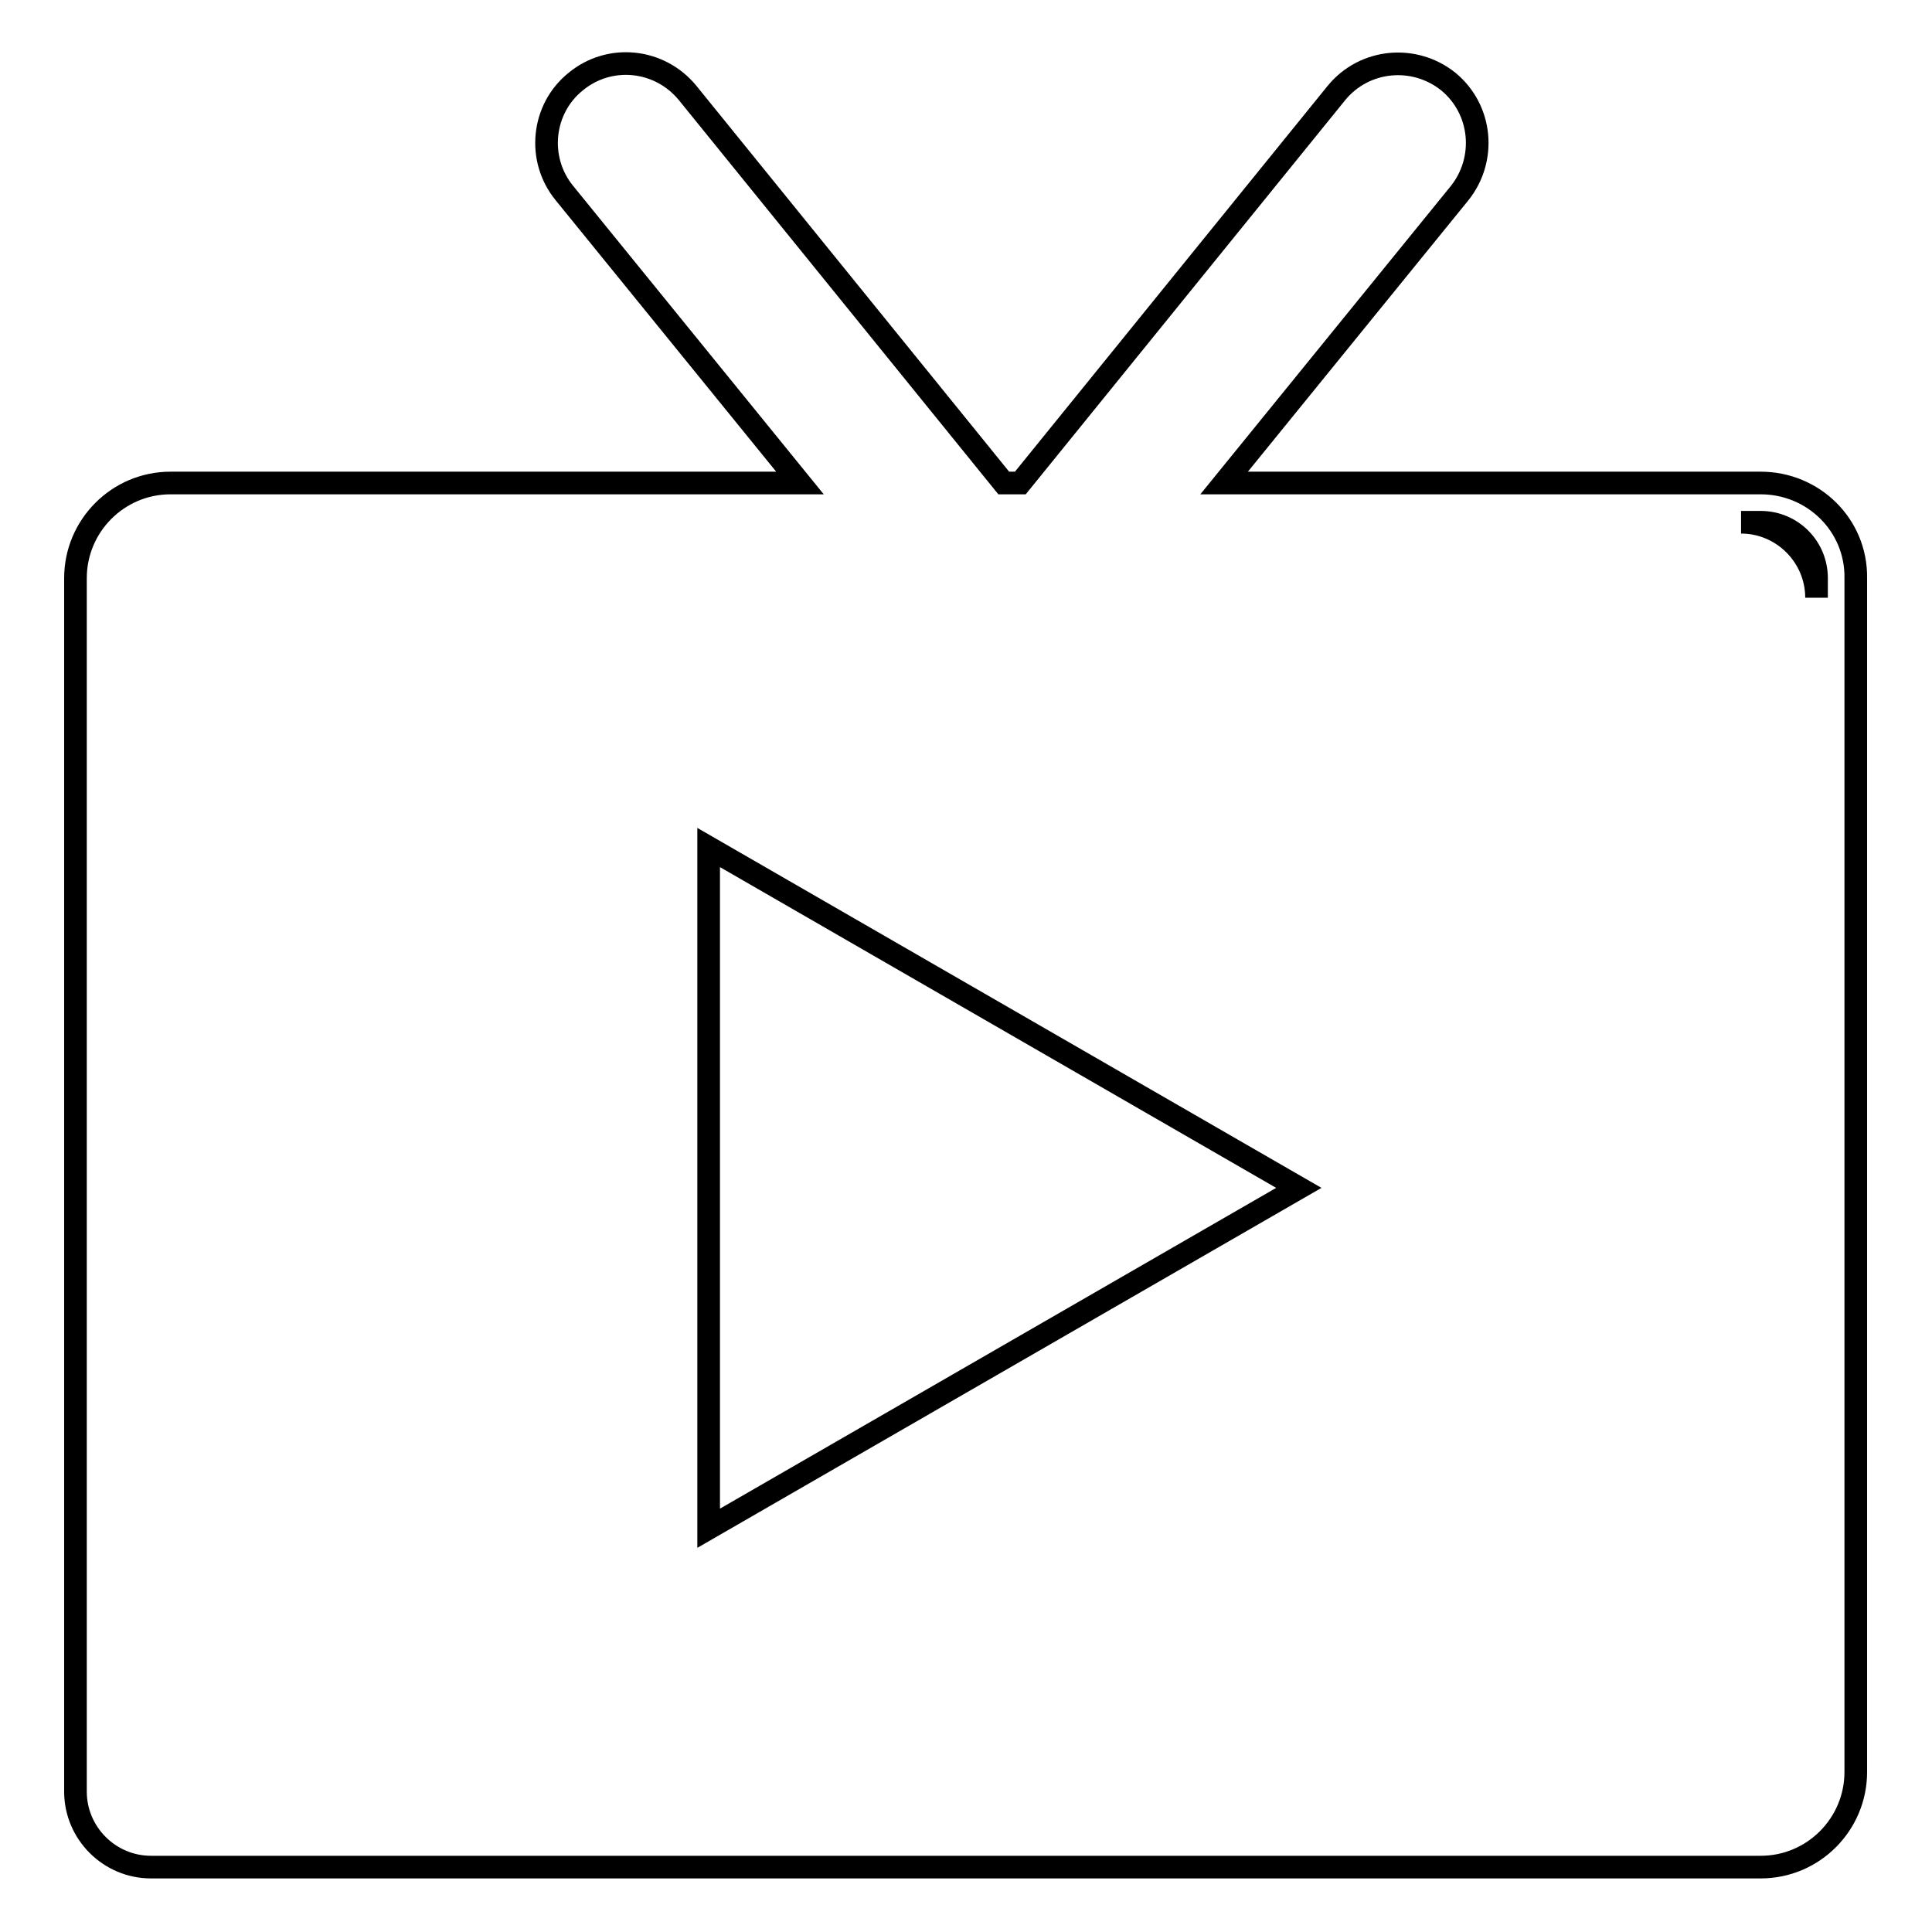 <?xml version="1.0" encoding="utf-8"?>
<!-- Svg Vector Icons : http://www.onlinewebfonts.com/icon -->
<!DOCTYPE svg PUBLIC "-//W3C//DTD SVG 1.1//EN" "http://www.w3.org/Graphics/SVG/1.1/DTD/svg11.dtd">
<svg version="1.1" xmlns="http://www.w3.org/2000/svg" xmlns:xlink="http://www.w3.org/1999/xlink" x="0px" y="0px" viewBox="0 0 256 256" enable-background="new 0 0 256 256" xml:space="preserve">
<g><g><path stroke-width="3" fill-opacity="0" stroke="#000000"  d="M233.3,64h-71.1l31.2-38.4c3.6-4.5,3-11.1-1.5-14.8c-4.5-3.6-11.1-3-14.8,1.5L135.2,64H133L91.1,12.3c-3.7-4.5-10.3-5.2-14.8-1.5c-4.5,3.6-5.2,10.3-1.5,14.8L106,64H22.6c-7,0-12.6,5.7-12.6,12.6v2.6v155.6v2.6c0,5.5,4.5,10,10,10h2.6h208.1h2.6c7,0,12.6-5.7,12.6-12.6V76.6C246,69.6,240.3,64,233.3,64z M93.9,202.5v-90.2l78.2,45.1L93.9,202.5z M88.7,107.7L88.7,107.7L88.7,107.7L88.7,107.7z M240.7,79.2c0-5.5-4.5-10-10-10h2.6c4.1,0,7.4,3.3,7.4,7.4V79.2L240.7,79.2z"/></g></g>
</svg>